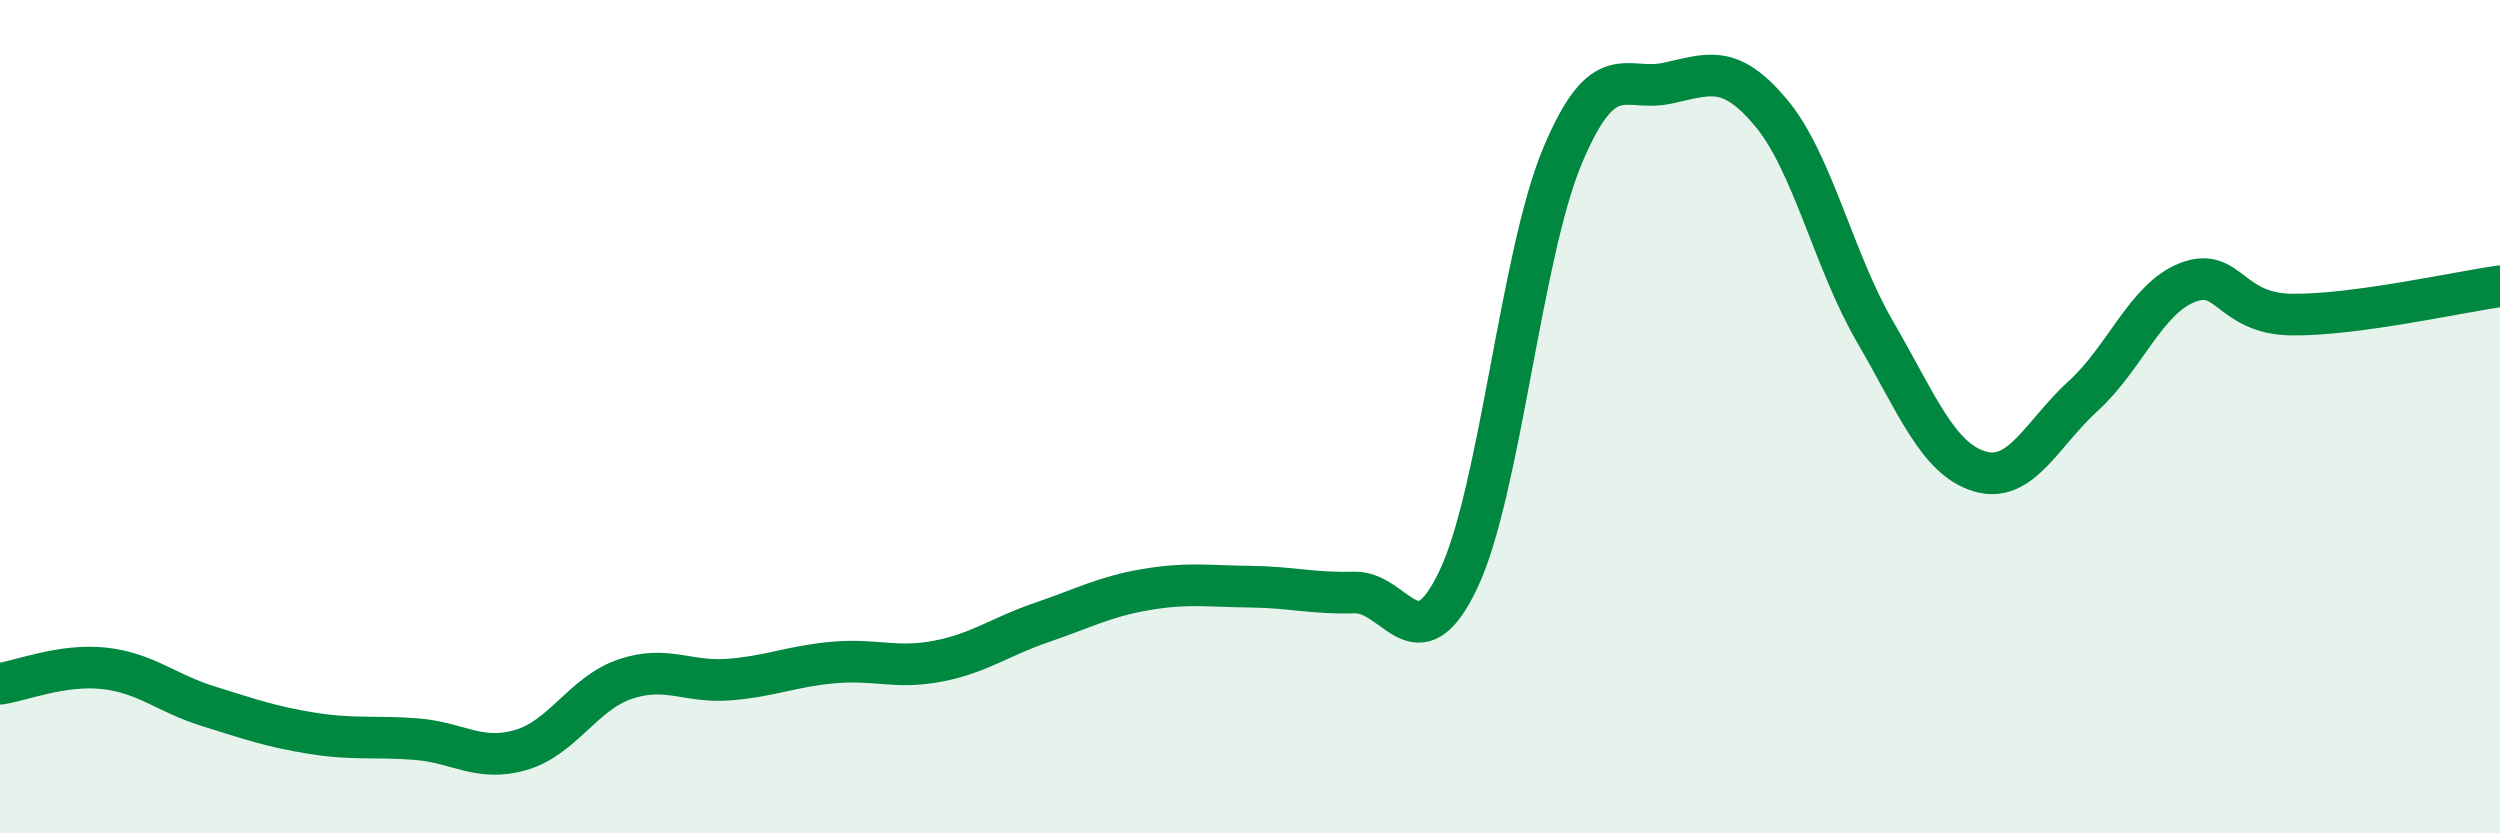 
    <svg width="60" height="20" viewBox="0 0 60 20" xmlns="http://www.w3.org/2000/svg">
      <path
        d="M 0,16.41 C 0.5,16.34 1.5,15.93 2.5,16.04 C 3.5,16.15 4,16.64 5,16.95 C 6,17.26 6.5,17.44 7.5,17.6 C 8.5,17.76 9,17.66 10,17.74 C 11,17.82 11.5,18.29 12.5,18 C 13.5,17.71 14,16.64 15,16.3 C 16,15.96 16.5,16.39 17.5,16.31 C 18.5,16.23 19,15.99 20,15.9 C 21,15.81 21.5,16.06 22.5,15.87 C 23.5,15.68 24,15.28 25,14.94 C 26,14.6 26.5,14.32 27.5,14.15 C 28.5,13.98 29,14.07 30,14.08 C 31,14.09 31.5,14.25 32.5,14.22 C 33.5,14.19 34,16.01 35,13.91 C 36,11.81 36.5,6.12 37.5,3.74 C 38.5,1.36 39,2.21 40,2 C 41,1.79 41.5,1.51 42.5,2.7 C 43.5,3.89 44,6.24 45,7.96 C 46,9.68 46.5,11 47.5,11.31 C 48.5,11.62 49,10.41 50,9.5 C 51,8.59 51.5,7.17 52.5,6.78 C 53.5,6.39 53.5,7.53 55,7.55 C 56.5,7.57 59,7.01 60,6.87L60 20L0 20Z"
        fill="#008740"
        opacity="0.1"
        stroke-linecap="round"
        stroke-linejoin="round"
      />
      <path
        d="M 0,16.41 C 0.5,16.34 1.5,15.93 2.5,16.04 C 3.5,16.15 4,16.64 5,16.95 C 6,17.26 6.5,17.44 7.5,17.6 C 8.5,17.76 9,17.66 10,17.74 C 11,17.82 11.5,18.29 12.5,18 C 13.5,17.71 14,16.64 15,16.3 C 16,15.96 16.5,16.39 17.5,16.31 C 18.5,16.23 19,15.99 20,15.9 C 21,15.81 21.5,16.06 22.5,15.87 C 23.5,15.68 24,15.28 25,14.94 C 26,14.6 26.5,14.32 27.5,14.15 C 28.5,13.98 29,14.07 30,14.08 C 31,14.09 31.5,14.25 32.5,14.22 C 33.5,14.19 34,16.01 35,13.91 C 36,11.81 36.5,6.12 37.5,3.74 C 38.5,1.36 39,2.21 40,2 C 41,1.79 41.5,1.51 42.5,2.7 C 43.5,3.89 44,6.24 45,7.96 C 46,9.68 46.5,11 47.5,11.31 C 48.5,11.62 49,10.41 50,9.5 C 51,8.59 51.5,7.17 52.5,6.78 C 53.5,6.39 53.5,7.53 55,7.55 C 56.5,7.57 59,7.01 60,6.87"
        stroke="#008740"
        stroke-width="1"
        fill="none"
        stroke-linecap="round"
        stroke-linejoin="round"
      />
    </svg>
  